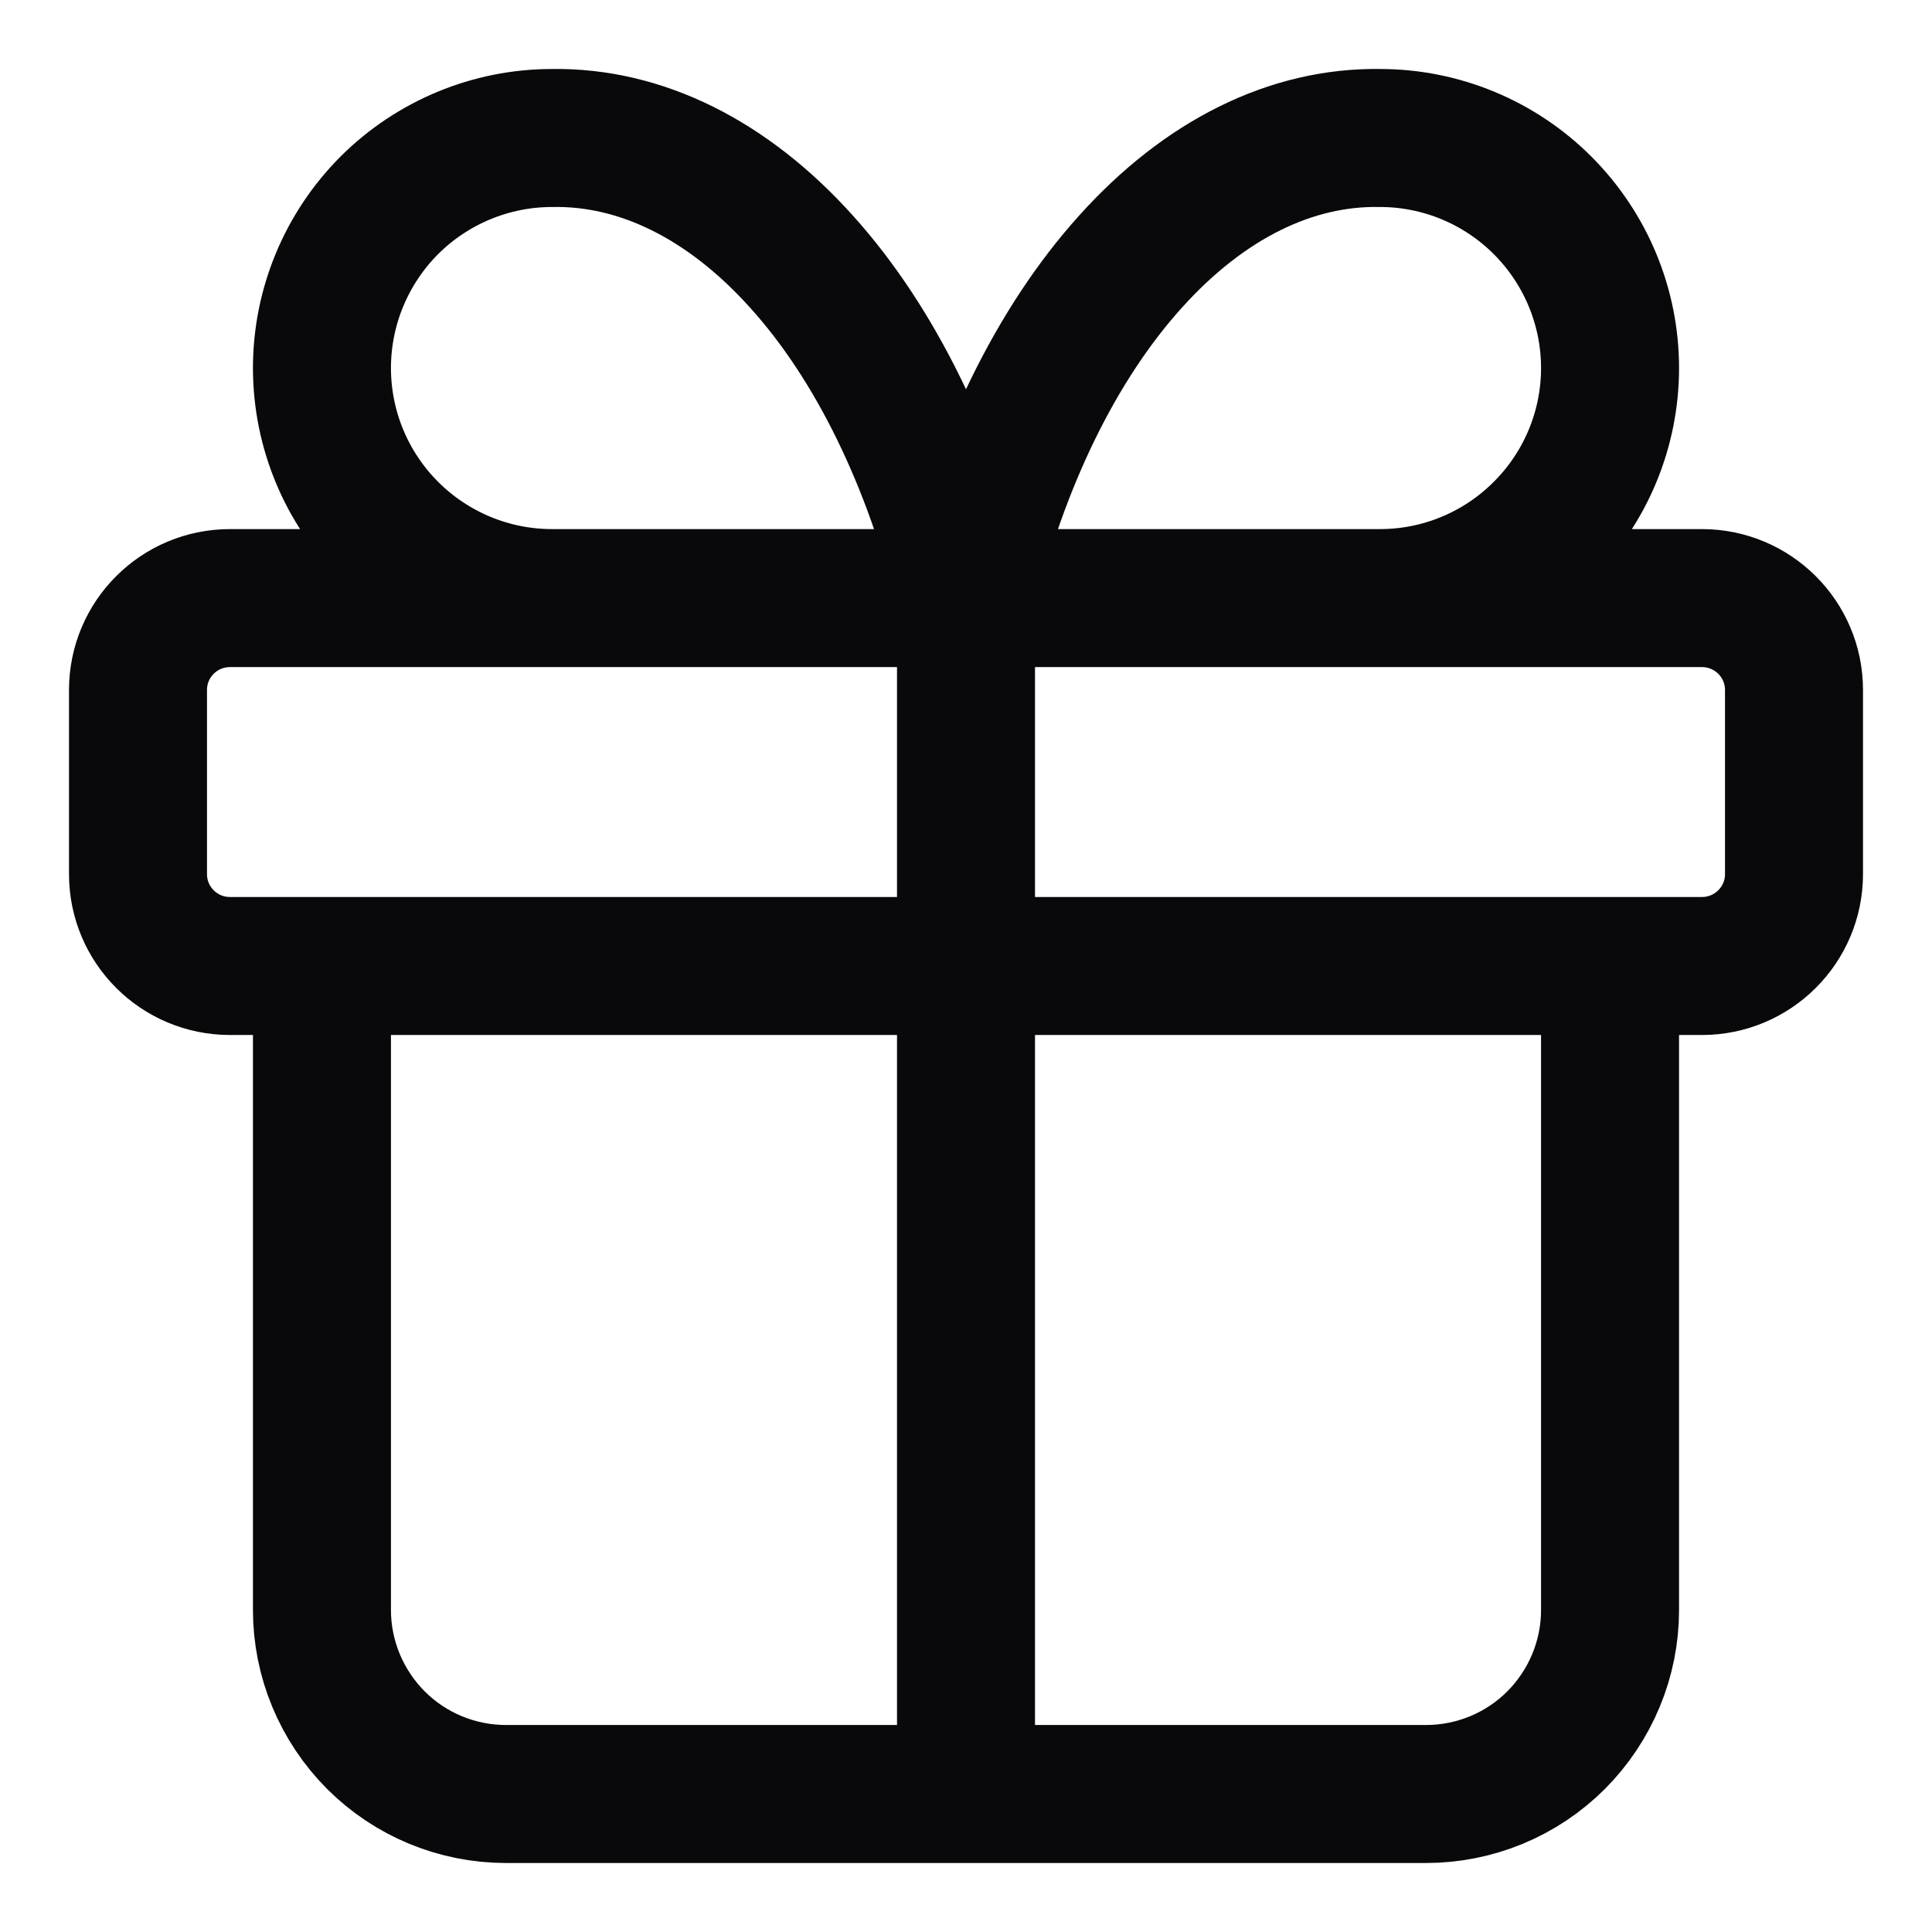 <svg width="14" height="14" viewBox="0 0 14 14" fill="none" xmlns="http://www.w3.org/2000/svg">
<path d="M7 4.334V13M7 4.334C6.759 3.34 6.344 2.49 5.808 1.896C5.273 1.301 4.643 0.989 4 1C3.558 1 3.134 1.176 2.821 1.488C2.509 1.801 2.333 2.225 2.333 2.667C2.333 3.109 2.509 3.533 2.821 3.845C3.134 4.158 3.558 4.334 4 4.334M7 4.334C7.241 3.34 7.656 2.49 8.192 1.896C8.727 1.301 9.357 0.989 10 1C10.442 1 10.866 1.176 11.178 1.488C11.491 1.801 11.667 2.225 11.667 2.667C11.667 3.109 11.491 3.533 11.178 3.845C10.866 4.158 10.442 4.334 10 4.334M11.667 7V11.667C11.667 12.02 11.526 12.359 11.276 12.61C11.026 12.86 10.687 13 10.333 13H3.667C3.313 13 2.974 12.86 2.724 12.61C2.474 12.359 2.333 12.02 2.333 11.667V7M1.667 4.334H12.333C12.701 4.334 13 4.632 13 5V6.334C13 6.702 12.701 7 12.333 7H1.667C1.298 7 1 6.702 1 6.334V5C1 4.632 1.298 4.334 1.667 4.334Z" stroke="#09090B" stroke-linecap="round" stroke-linejoin="round"/>
</svg>
